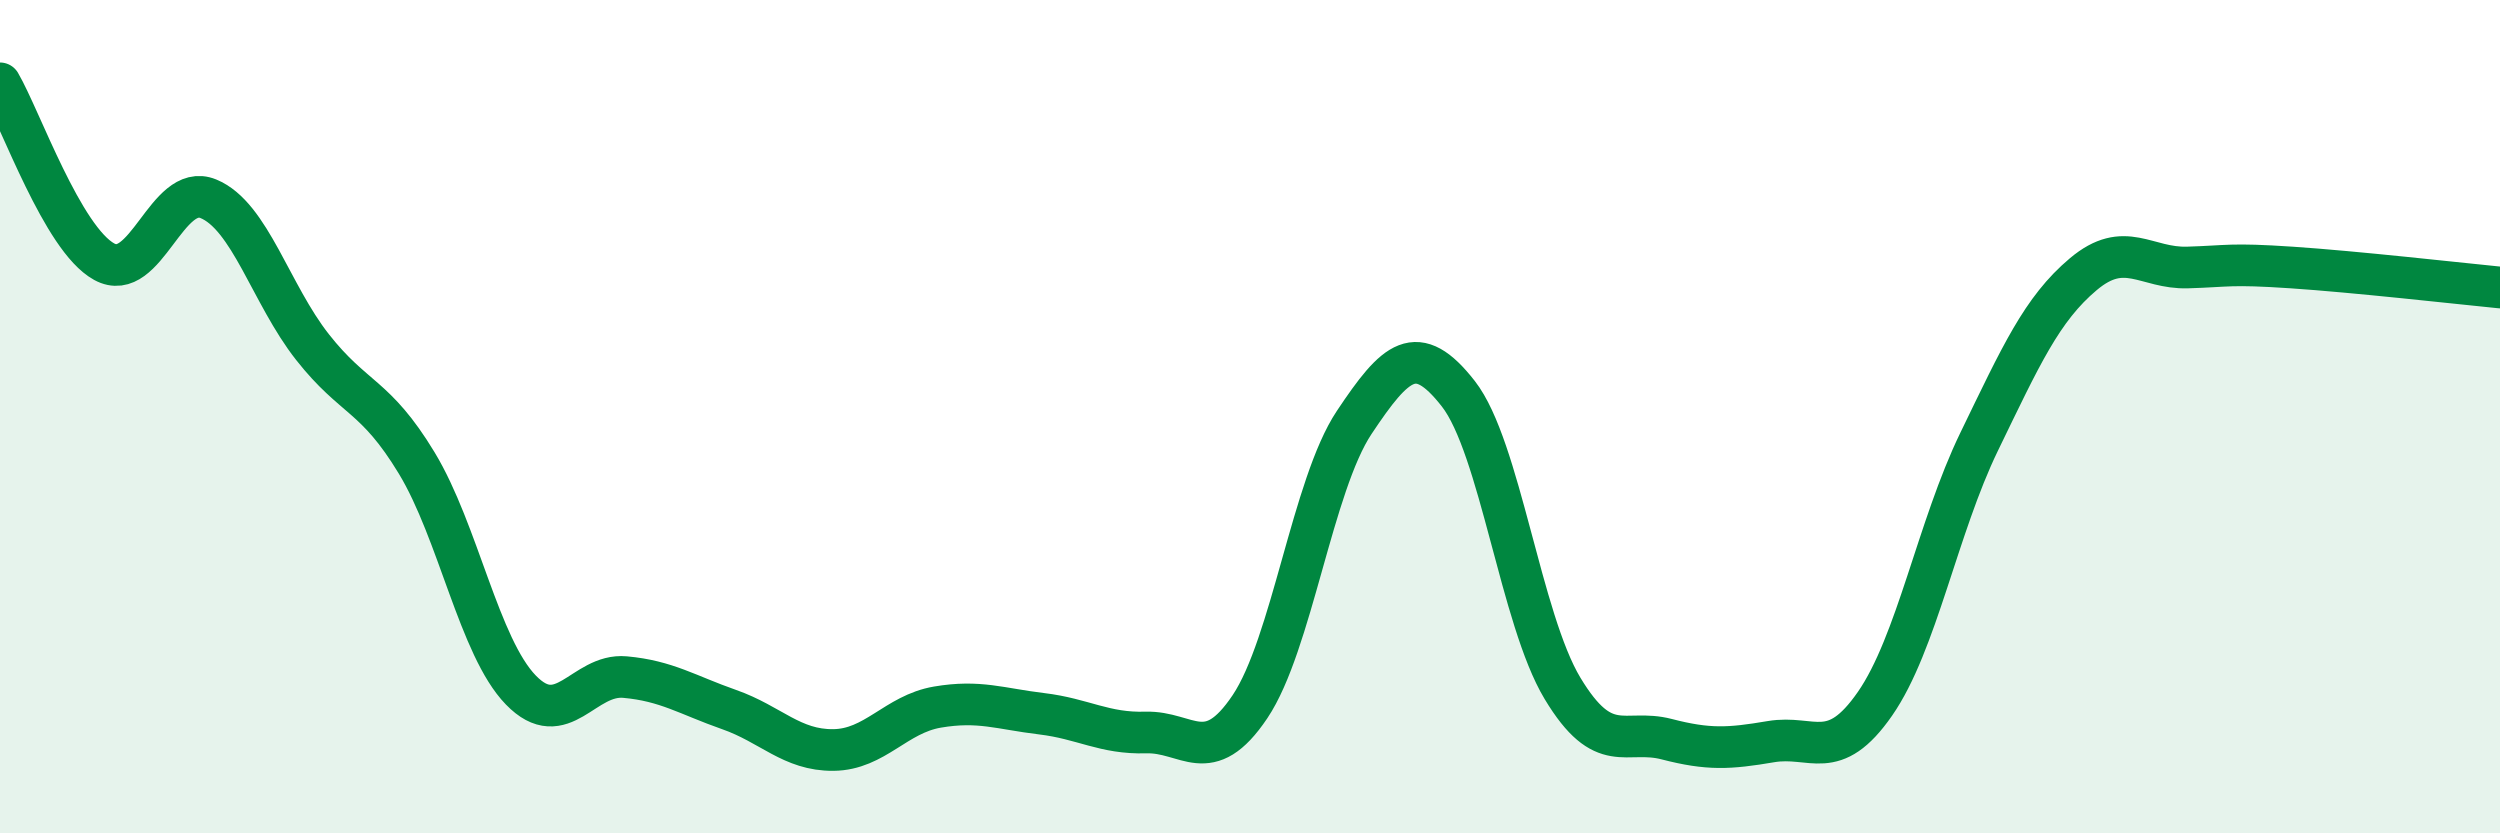 
    <svg width="60" height="20" viewBox="0 0 60 20" xmlns="http://www.w3.org/2000/svg">
      <path
        d="M 0,2 C 0.5,2.86 1.5,5.73 2.5,6.28 C 3.5,6.83 4,4.36 5,4.77 C 6,5.18 6.5,7.06 7.5,8.33 C 8.5,9.6 9,9.46 10,11.11 C 11,12.76 11.5,15.53 12.5,16.56 C 13.5,17.59 14,16.16 15,16.25 C 16,16.34 16.5,16.68 17.5,17.03 C 18.5,17.38 19,18.01 20,18 C 21,17.99 21.5,17.14 22.5,16.97 C 23.5,16.8 24,17.01 25,17.13 C 26,17.25 26.5,17.61 27.5,17.58 C 28.5,17.55 29,18.45 30,16.96 C 31,15.47 31.5,11.64 32.5,10.14 C 33.5,8.64 34,8.17 35,9.45 C 36,10.73 36.5,14.86 37.5,16.52 C 38.5,18.18 39,17.48 40,17.74 C 41,18 41.5,17.97 42.5,17.8 C 43.5,17.63 44,18.33 45,16.89 C 46,15.45 46.5,12.66 47.5,10.6 C 48.5,8.54 49,7.42 50,6.58 C 51,5.74 51.5,6.45 52.5,6.42 C 53.5,6.39 53.5,6.32 55,6.42 C 56.5,6.52 59,6.8 60,6.9L60 20L0 20Z"
        fill="#008740"
        opacity="0.1"
        stroke-linecap="round"
        stroke-linejoin="round"
      />
      <path
        d="M 0,2 C 0.5,2.86 1.5,5.73 2.5,6.28 C 3.5,6.83 4,4.36 5,4.77 C 6,5.18 6.5,7.06 7.5,8.33 C 8.5,9.6 9,9.46 10,11.11 C 11,12.76 11.5,15.53 12.5,16.56 C 13.5,17.59 14,16.16 15,16.25 C 16,16.34 16.5,16.68 17.5,17.03 C 18.5,17.38 19,18.01 20,18 C 21,17.99 21.5,17.14 22.5,16.97 C 23.5,16.8 24,17.01 25,17.13 C 26,17.25 26.5,17.61 27.5,17.58 C 28.5,17.55 29,18.45 30,16.96 C 31,15.47 31.5,11.64 32.5,10.14 C 33.5,8.64 34,8.17 35,9.45 C 36,10.73 36.5,14.86 37.5,16.52 C 38.5,18.18 39,17.48 40,17.74 C 41,18 41.5,17.97 42.5,17.8 C 43.5,17.63 44,18.33 45,16.89 C 46,15.45 46.5,12.66 47.5,10.6 C 48.5,8.54 49,7.42 50,6.58 C 51,5.74 51.5,6.45 52.5,6.42 C 53.5,6.39 53.5,6.32 55,6.42 C 56.5,6.52 59,6.8 60,6.9"
        stroke="#008740"
        stroke-width="1"
        fill="none"
        stroke-linecap="round"
        stroke-linejoin="round"
      />
    </svg>
  